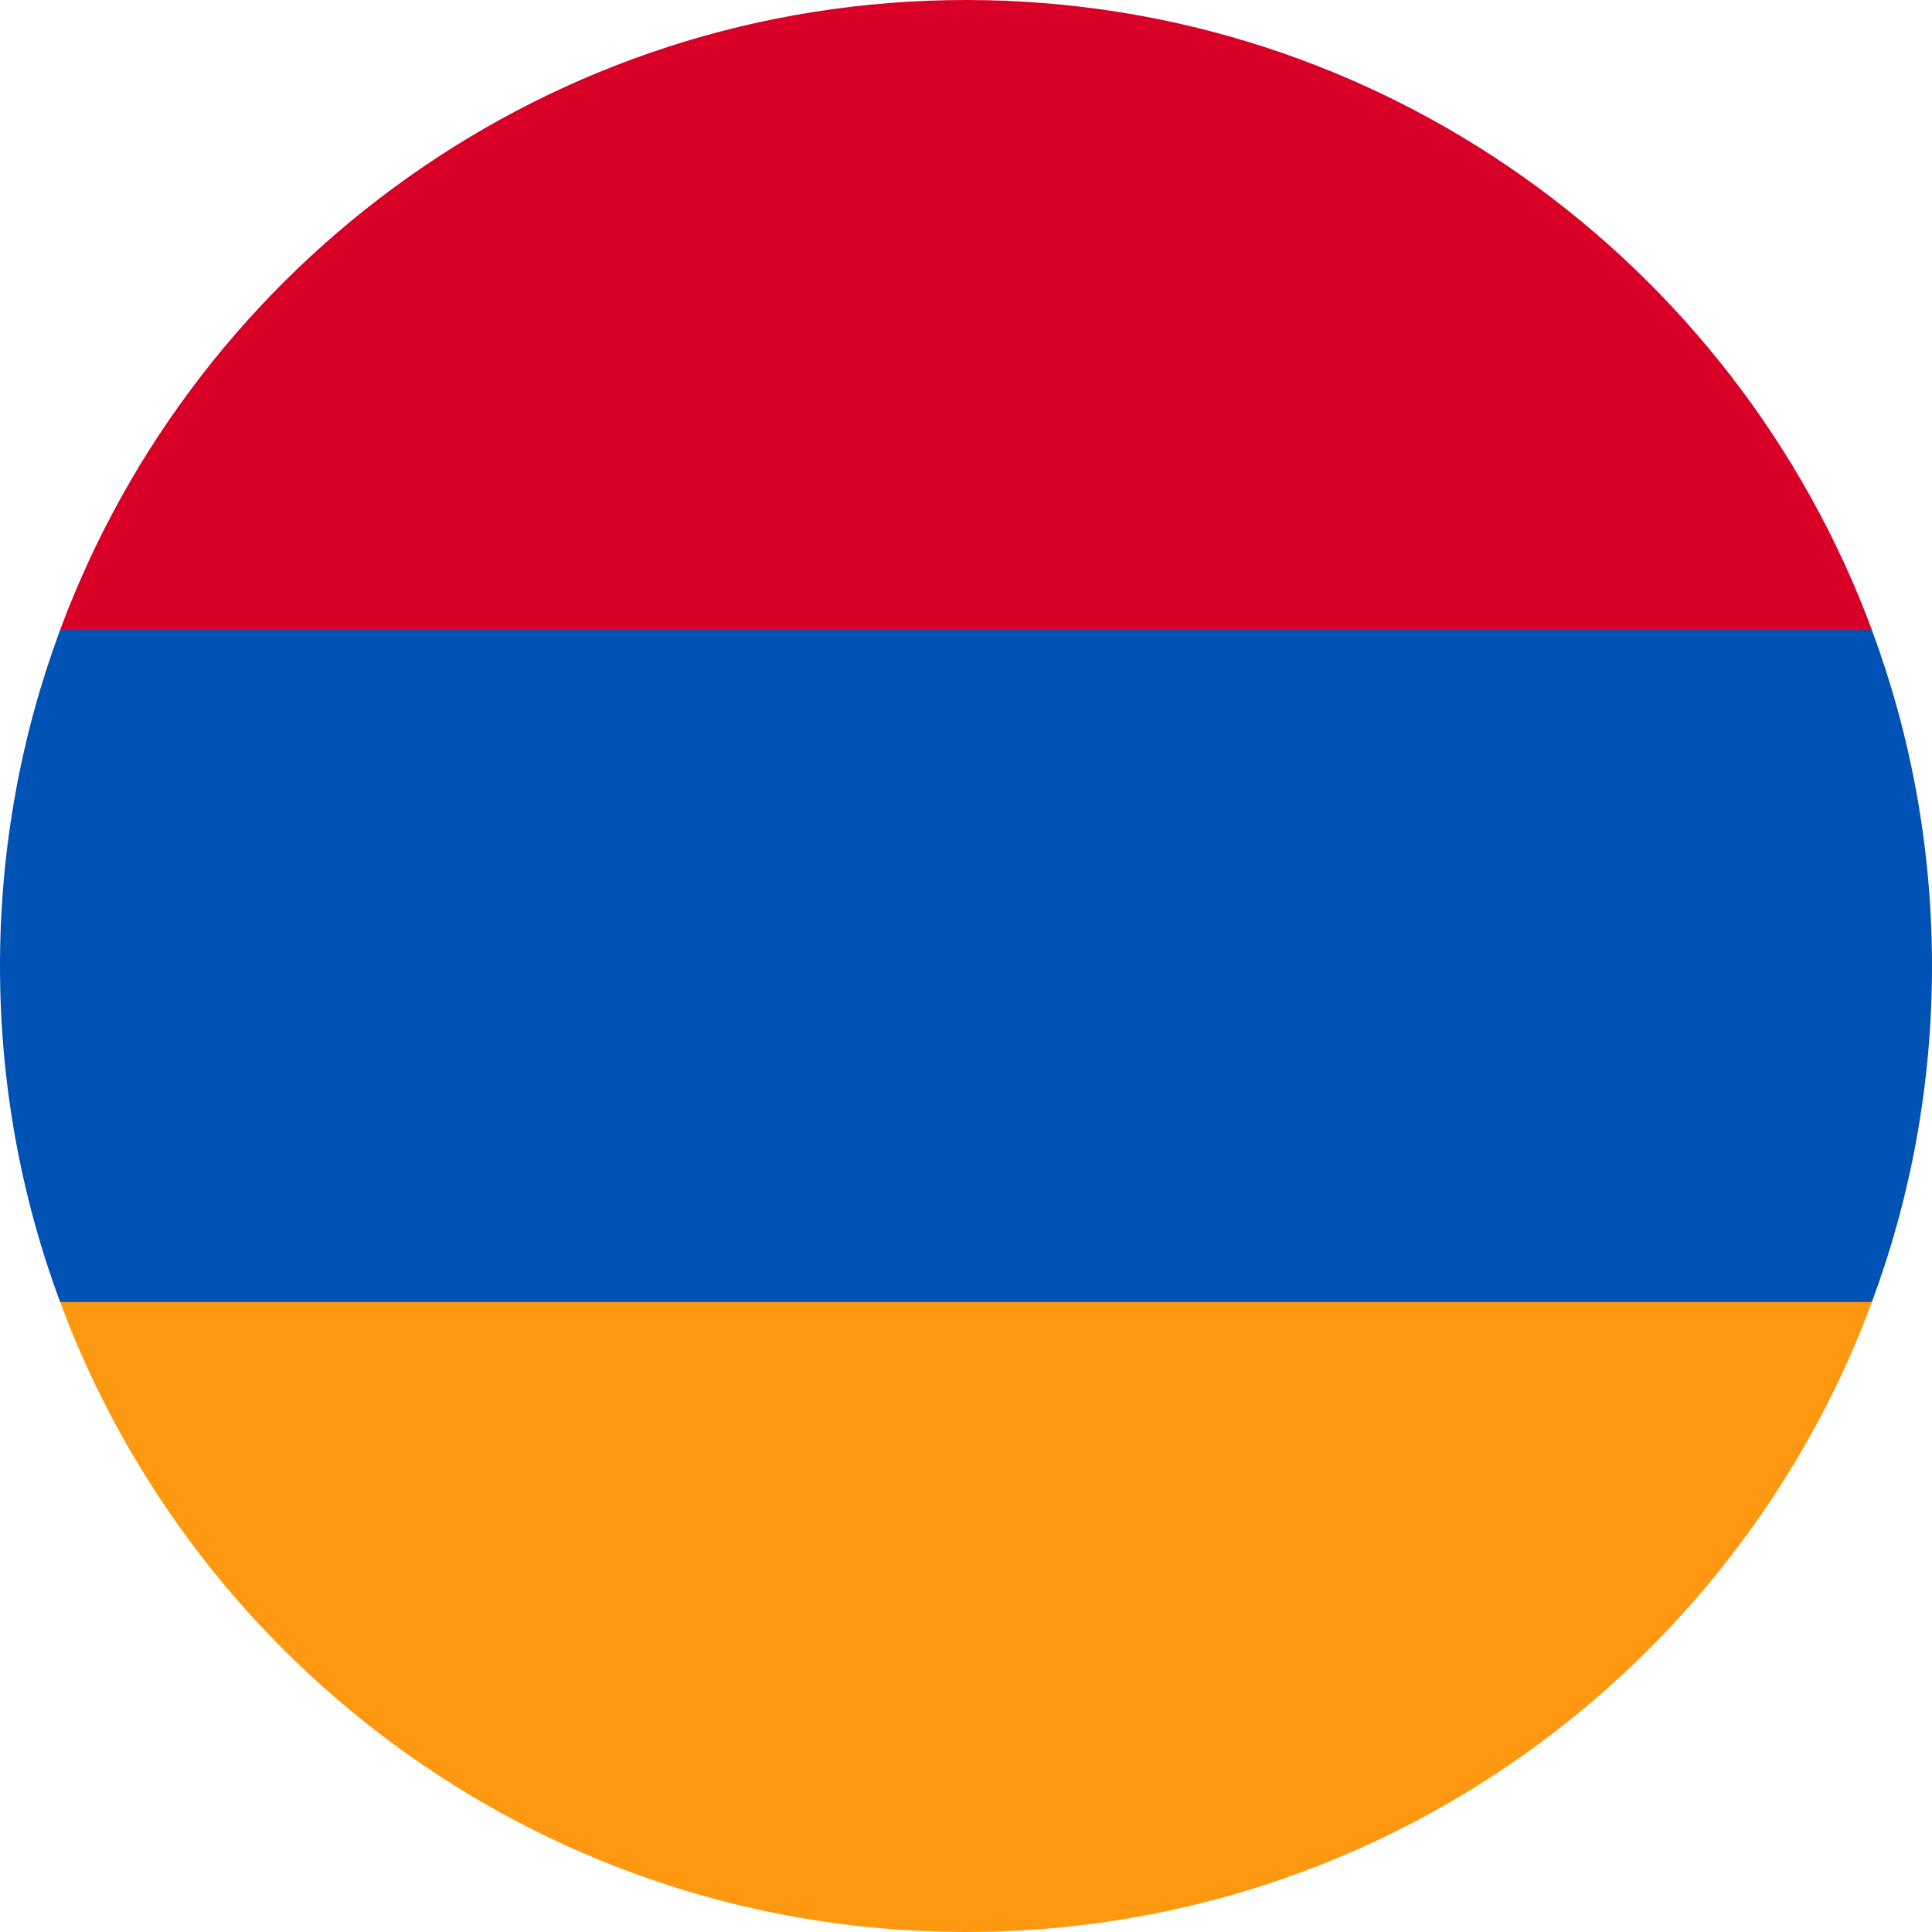 <svg width="47" height="47" viewBox="0 0 47 47" fill="none" xmlns="http://www.w3.org/2000/svg">
<g clip-path="url(#clip0_2054_633)">
<path d="M47 23.5C47 20.626 46.483 17.872 45.538 15.326L23.5 14.304L1.462 15.326C0.517 17.872 0 20.626 0 23.5C0 26.375 0.517 29.128 1.462 31.674L23.5 32.696L45.538 31.674C46.483 29.128 47 26.375 47 23.5Z" fill="#0052B4"/>
<path d="M23.5 47C33.604 47 42.218 40.623 45.539 31.674H1.462C4.782 40.623 13.396 47 23.5 47Z" fill="#FF9811"/>
<path d="M1.462 15.326H45.539C42.218 6.377 33.604 0 23.5 0C13.396 0 4.782 6.377 1.462 15.326Z" fill="#D80027"/>
</g>
<defs>
<clipPath id="clip0_2054_633">
<rect width="47" height="47" fill="white"/>
</clipPath>
</defs>
</svg>
